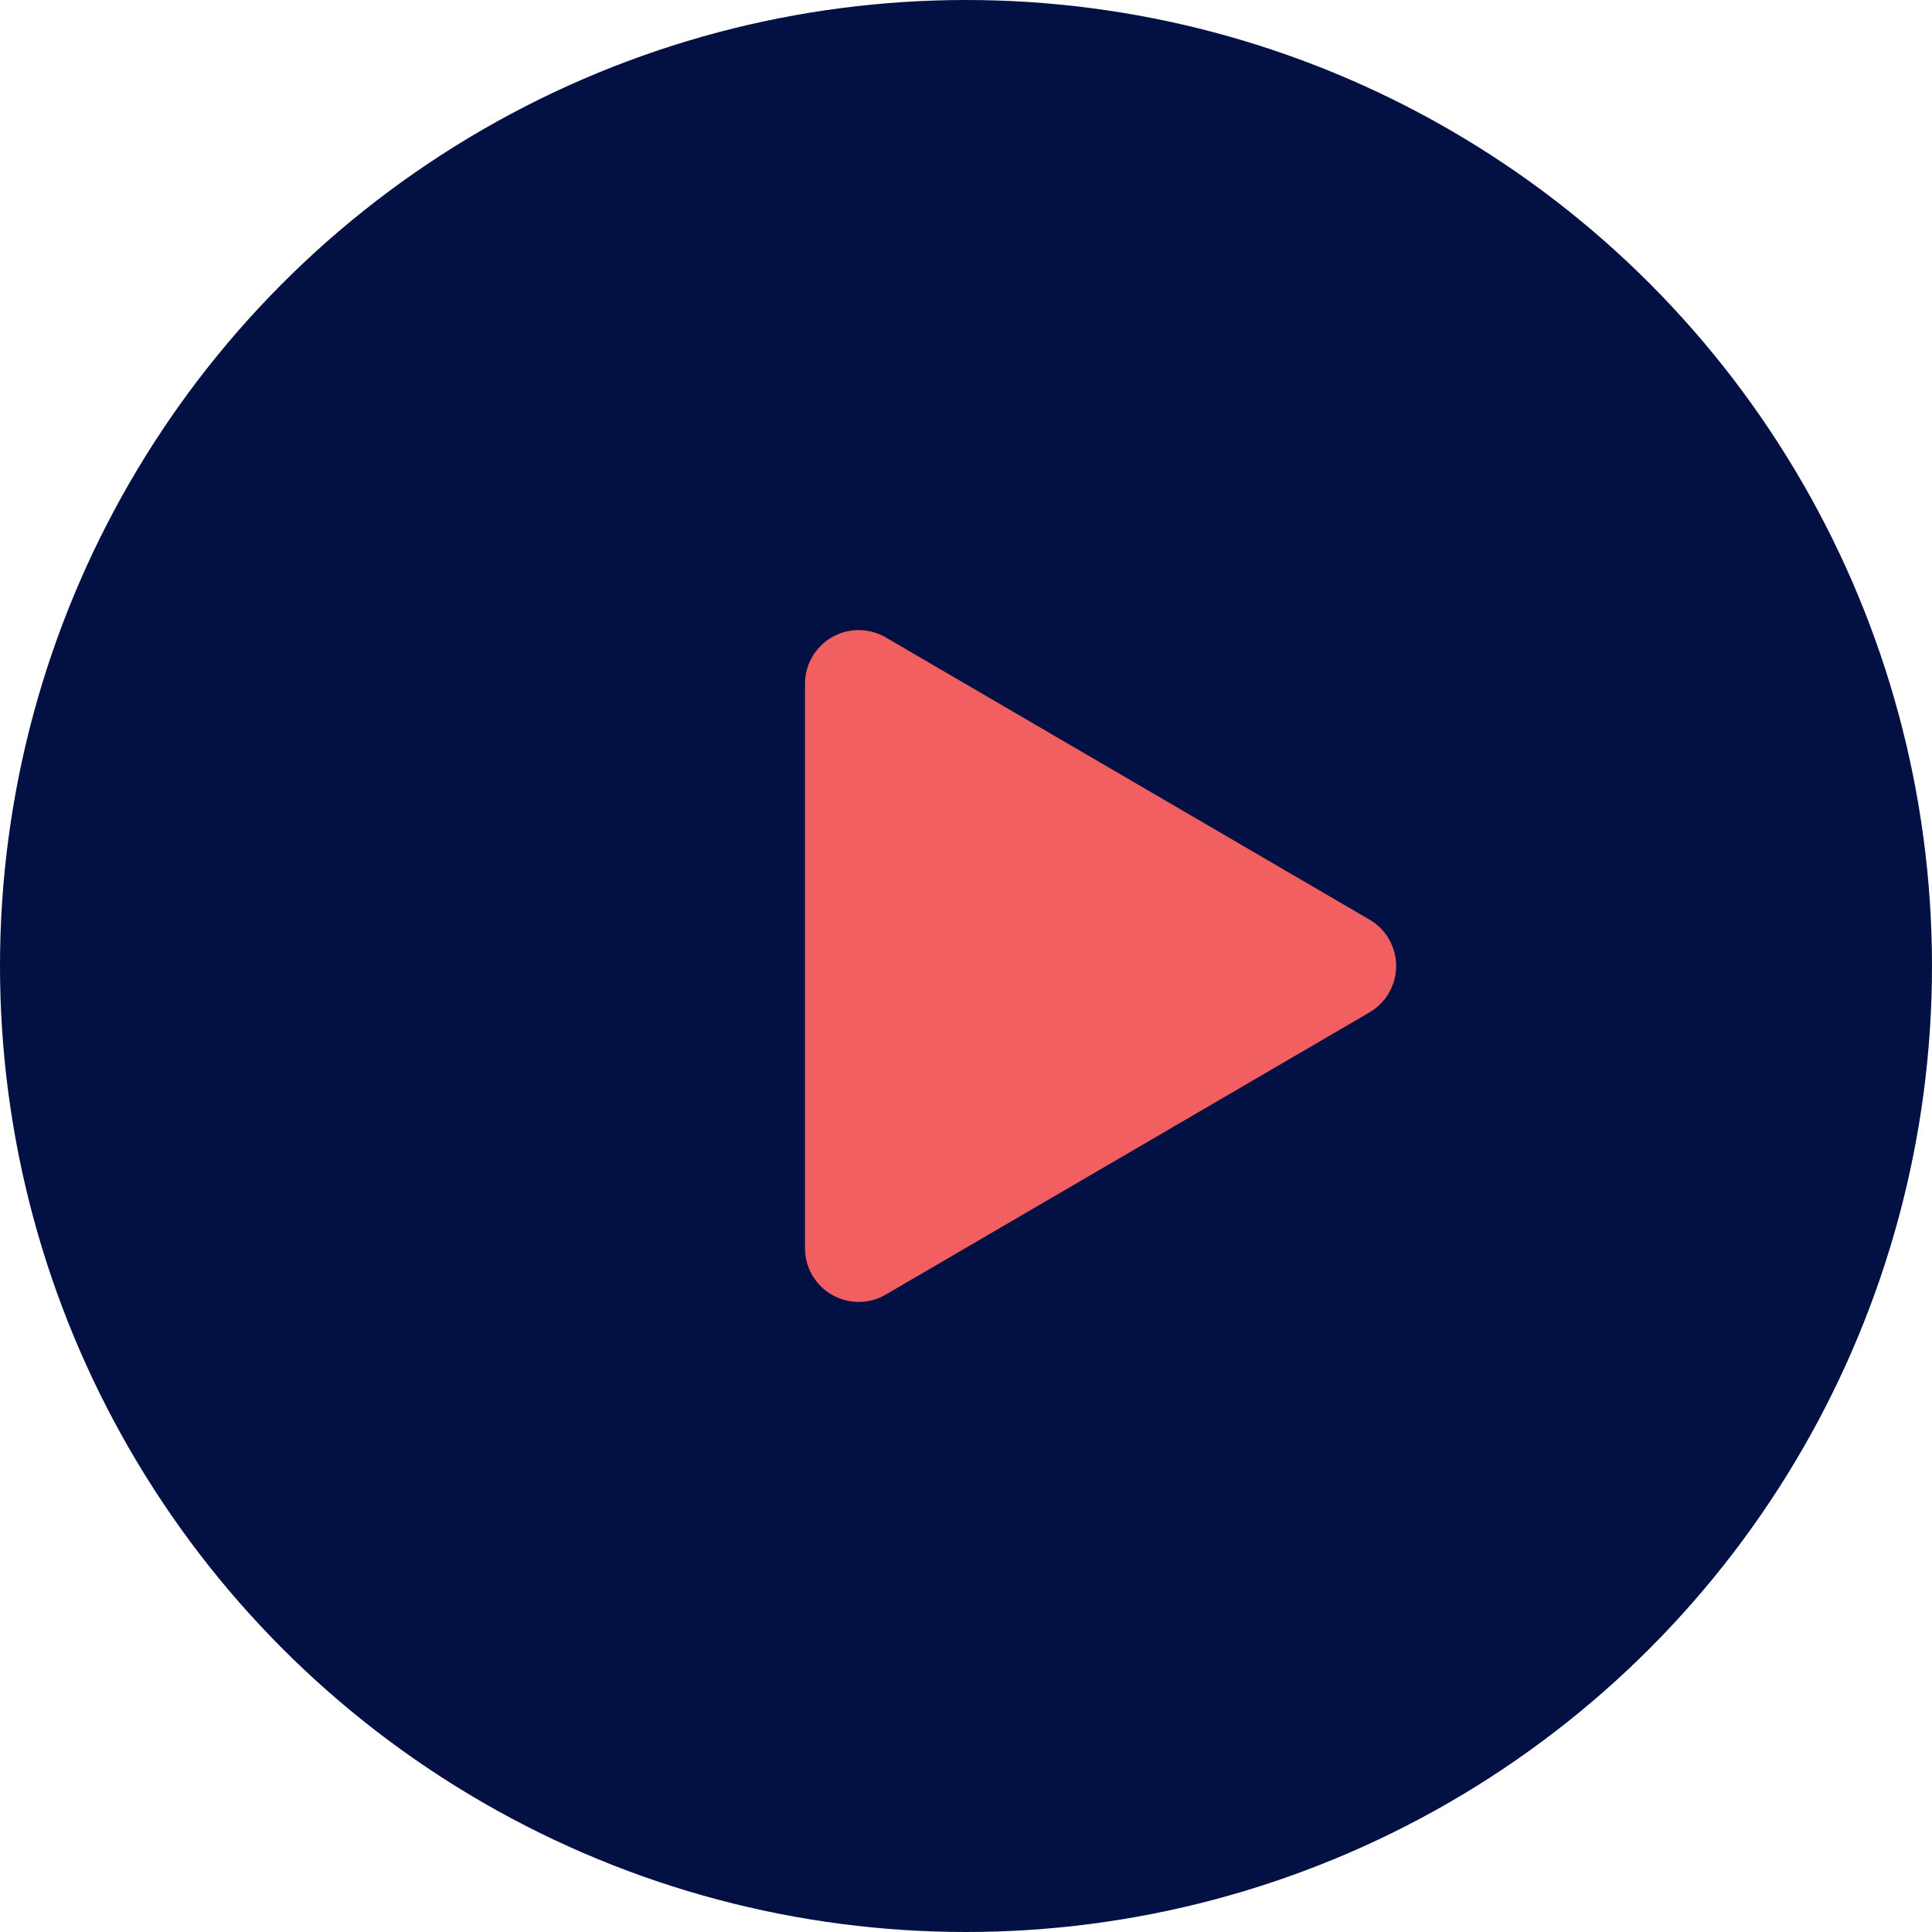<?xml version="1.0" encoding="UTF-8"?> <svg xmlns="http://www.w3.org/2000/svg" xmlns:xlink="http://www.w3.org/1999/xlink" width="36px" height="36px" viewBox="0 0 36 36"> <!-- Generator: Sketch 55 (78076) - https://sketchapp.com --> <title>Плей</title> <desc>Created with Sketch.</desc> <g id="Мобилон.скрипт" stroke="none" stroke-width="1" fill="none" fill-rule="evenodd"> <g id="Мобилон.скрипт-2" transform="translate(-453, -3079)"> <g id="Group-88" transform="translate(133, 2726)"> <g id="Group-15" transform="translate(0, 347)"> <g id="Плей" transform="translate(320, 6)"> <g id="Group-100"> <circle id="Oval" fill="#031043" cx="18" cy="18" r="18"></circle> <path d="M21.864,13.481 L27.123,22.496 C27.401,22.973 27.24,23.585 26.763,23.864 C26.61,23.953 26.436,24 26.259,24 L15.741,24 C15.189,24 14.741,23.552 14.741,23 C14.741,22.823 14.788,22.649 14.877,22.496 L20.136,13.481 C20.415,13.004 21.027,12.843 21.504,13.121 C21.653,13.208 21.777,13.332 21.864,13.481 Z" id="Triangle" fill="#F15F61" transform="translate(21, 18) rotate(90) translate(-21, -18) "></path> </g> </g> </g> </g> </g> </g> </svg> 